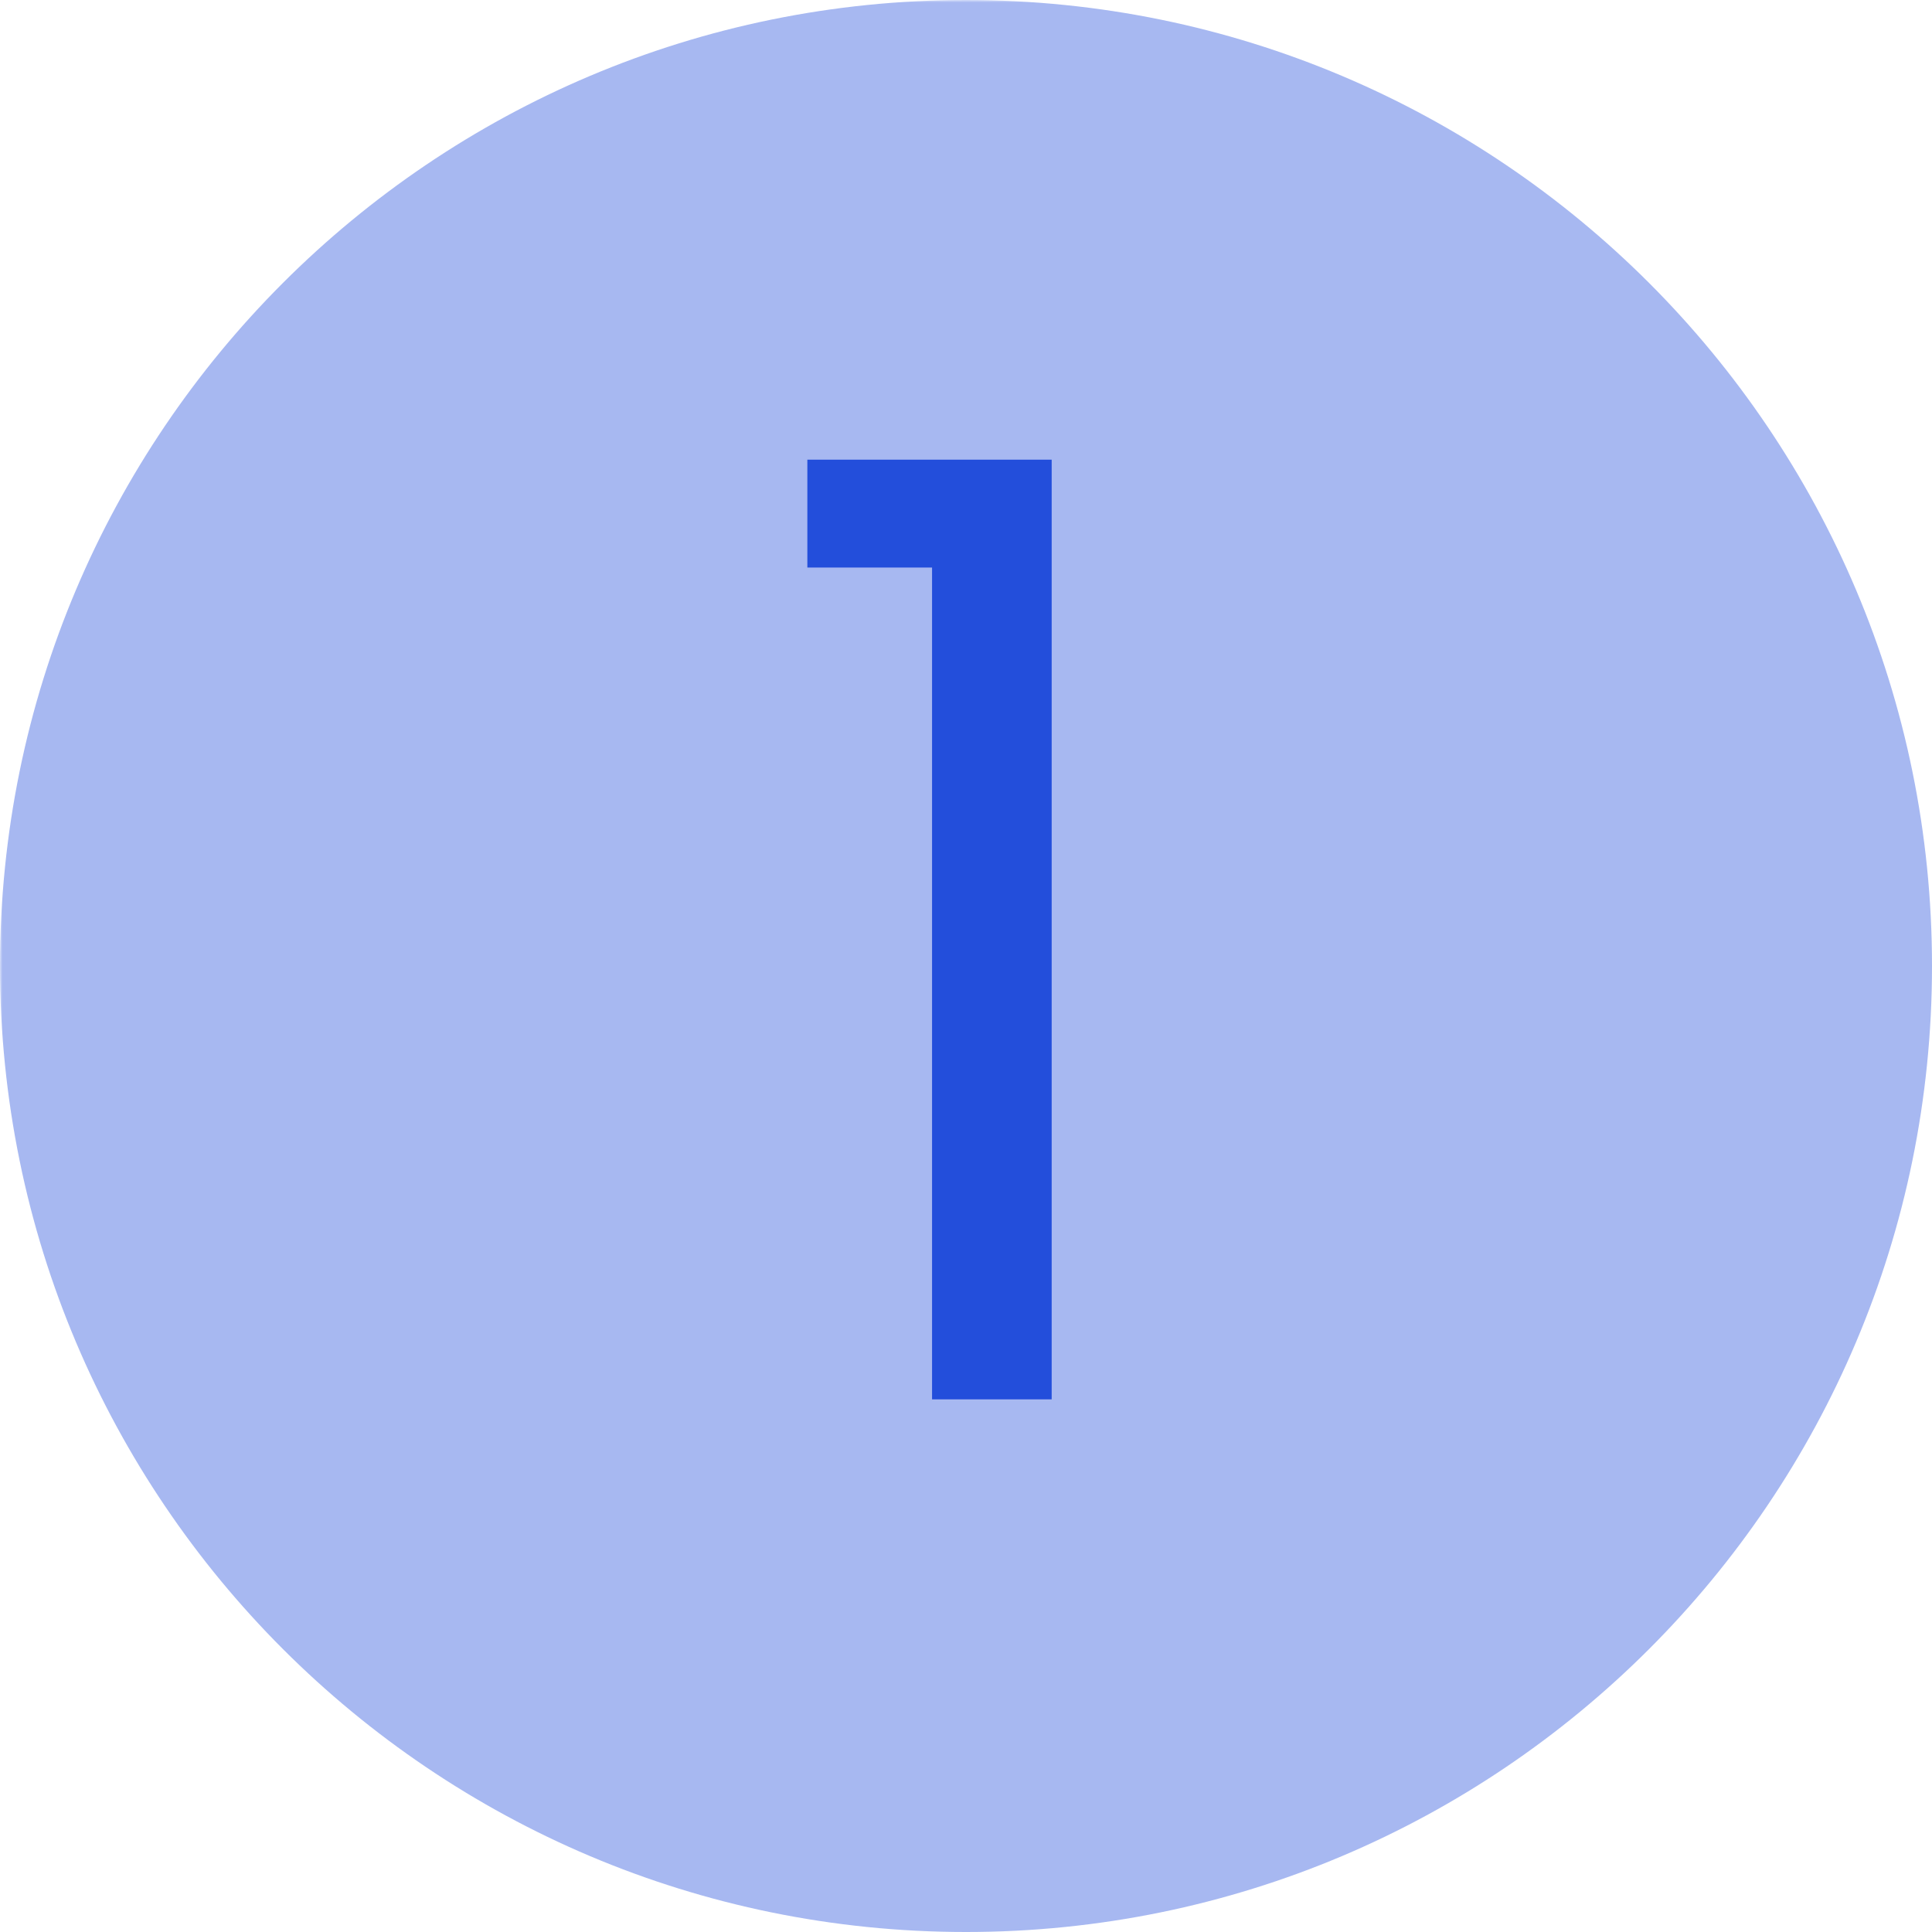 <svg xmlns="http://www.w3.org/2000/svg" xmlns:xlink="http://www.w3.org/1999/xlink" width="500" zoomAndPan="magnify" viewBox="0 0 375 375" height="500" preserveAspectRatio="xMidYMid meet" version="1.0"><defs><filter x="0%" y="0%" width="100%" height="100%" id="63484a8dc1"><feColorMatrix values="0 0 0 0 1 0 0 0 0 1 0 0 0 0 1 0 0 0 1 0" color-interpolation-filters="sRGB"></feColorMatrix></filter><g></g><mask id="13104bdc82"><g filter="url(#63484a8dc1)"><rect x="-37.5" width="450" fill="#000000" y="-37.5" height="450" fill-opacity="0.4"></rect></g></mask><clipPath id="5144050ec3"><path d="M 0 0 L 375 0 L 375 375 L 0 375 Z M 0 0" clip-rule="nonzero"></path></clipPath><clipPath id="99e15478cc"><path d="M 187.5 0 C 83.945 0 0 83.945 0 187.5 C 0 291.055 83.945 375 187.5 375 C 291.055 375 375 291.055 375 187.5 C 375 83.945 291.055 0 187.5 0 Z M 187.5 0" clip-rule="nonzero"></path></clipPath><clipPath id="9cec6032c2"><path d="M 0 0 L 375 0 L 375 375 L 0 375 Z M 0 0" clip-rule="nonzero"></path></clipPath><clipPath id="dd244fe835"><path d="M 187.5 0 C 83.945 0 0 83.945 0 187.5 C 0 291.055 83.945 375 187.5 375 C 291.055 375 375 291.055 375 187.5 C 375 83.945 291.055 0 187.5 0 Z M 187.5 0" clip-rule="nonzero"></path></clipPath><clipPath id="b02e639272"><rect x="0" width="375" y="0" height="375"></rect></clipPath><clipPath id="8a18a5f0f7"><rect x="0" width="375" y="0" height="375"></rect></clipPath><clipPath id="276bfa870a"><rect x="0" width="86" y="0" height="358"></rect></clipPath></defs><g mask="url(#13104bdc82)"><g transform="matrix(1, 0, 0, 1, 0, 0)"><g clip-path="url(#8a18a5f0f7)"><g clip-path="url(#5144050ec3)"><g clip-path="url(#99e15478cc)"><g transform="matrix(1, 0, 0, 1, 0, 0)"><g clip-path="url(#b02e639272)"><g clip-path="url(#9cec6032c2)"><g clip-path="url(#dd244fe835)"><rect x="-136.5" width="648" fill="#234edb" y="-136.5" height="648" fill-opacity="1"></rect></g></g></g></g></g></g></g></g></g><g transform="matrix(1, 0, 0, 1, 146, 5)"><g clip-path="url(#276bfa870a)"><g fill="#234edb" fill-opacity="1"><g transform="translate(1.114, 266.612)"><g><path d="M 9.594 -161.453 L 9.594 -182.391 L 57.016 -182.391 L 57.016 0 L 33.797 0 L 33.797 -161.453 Z M 9.594 -161.453"></path></g></g></g></g></g></svg>